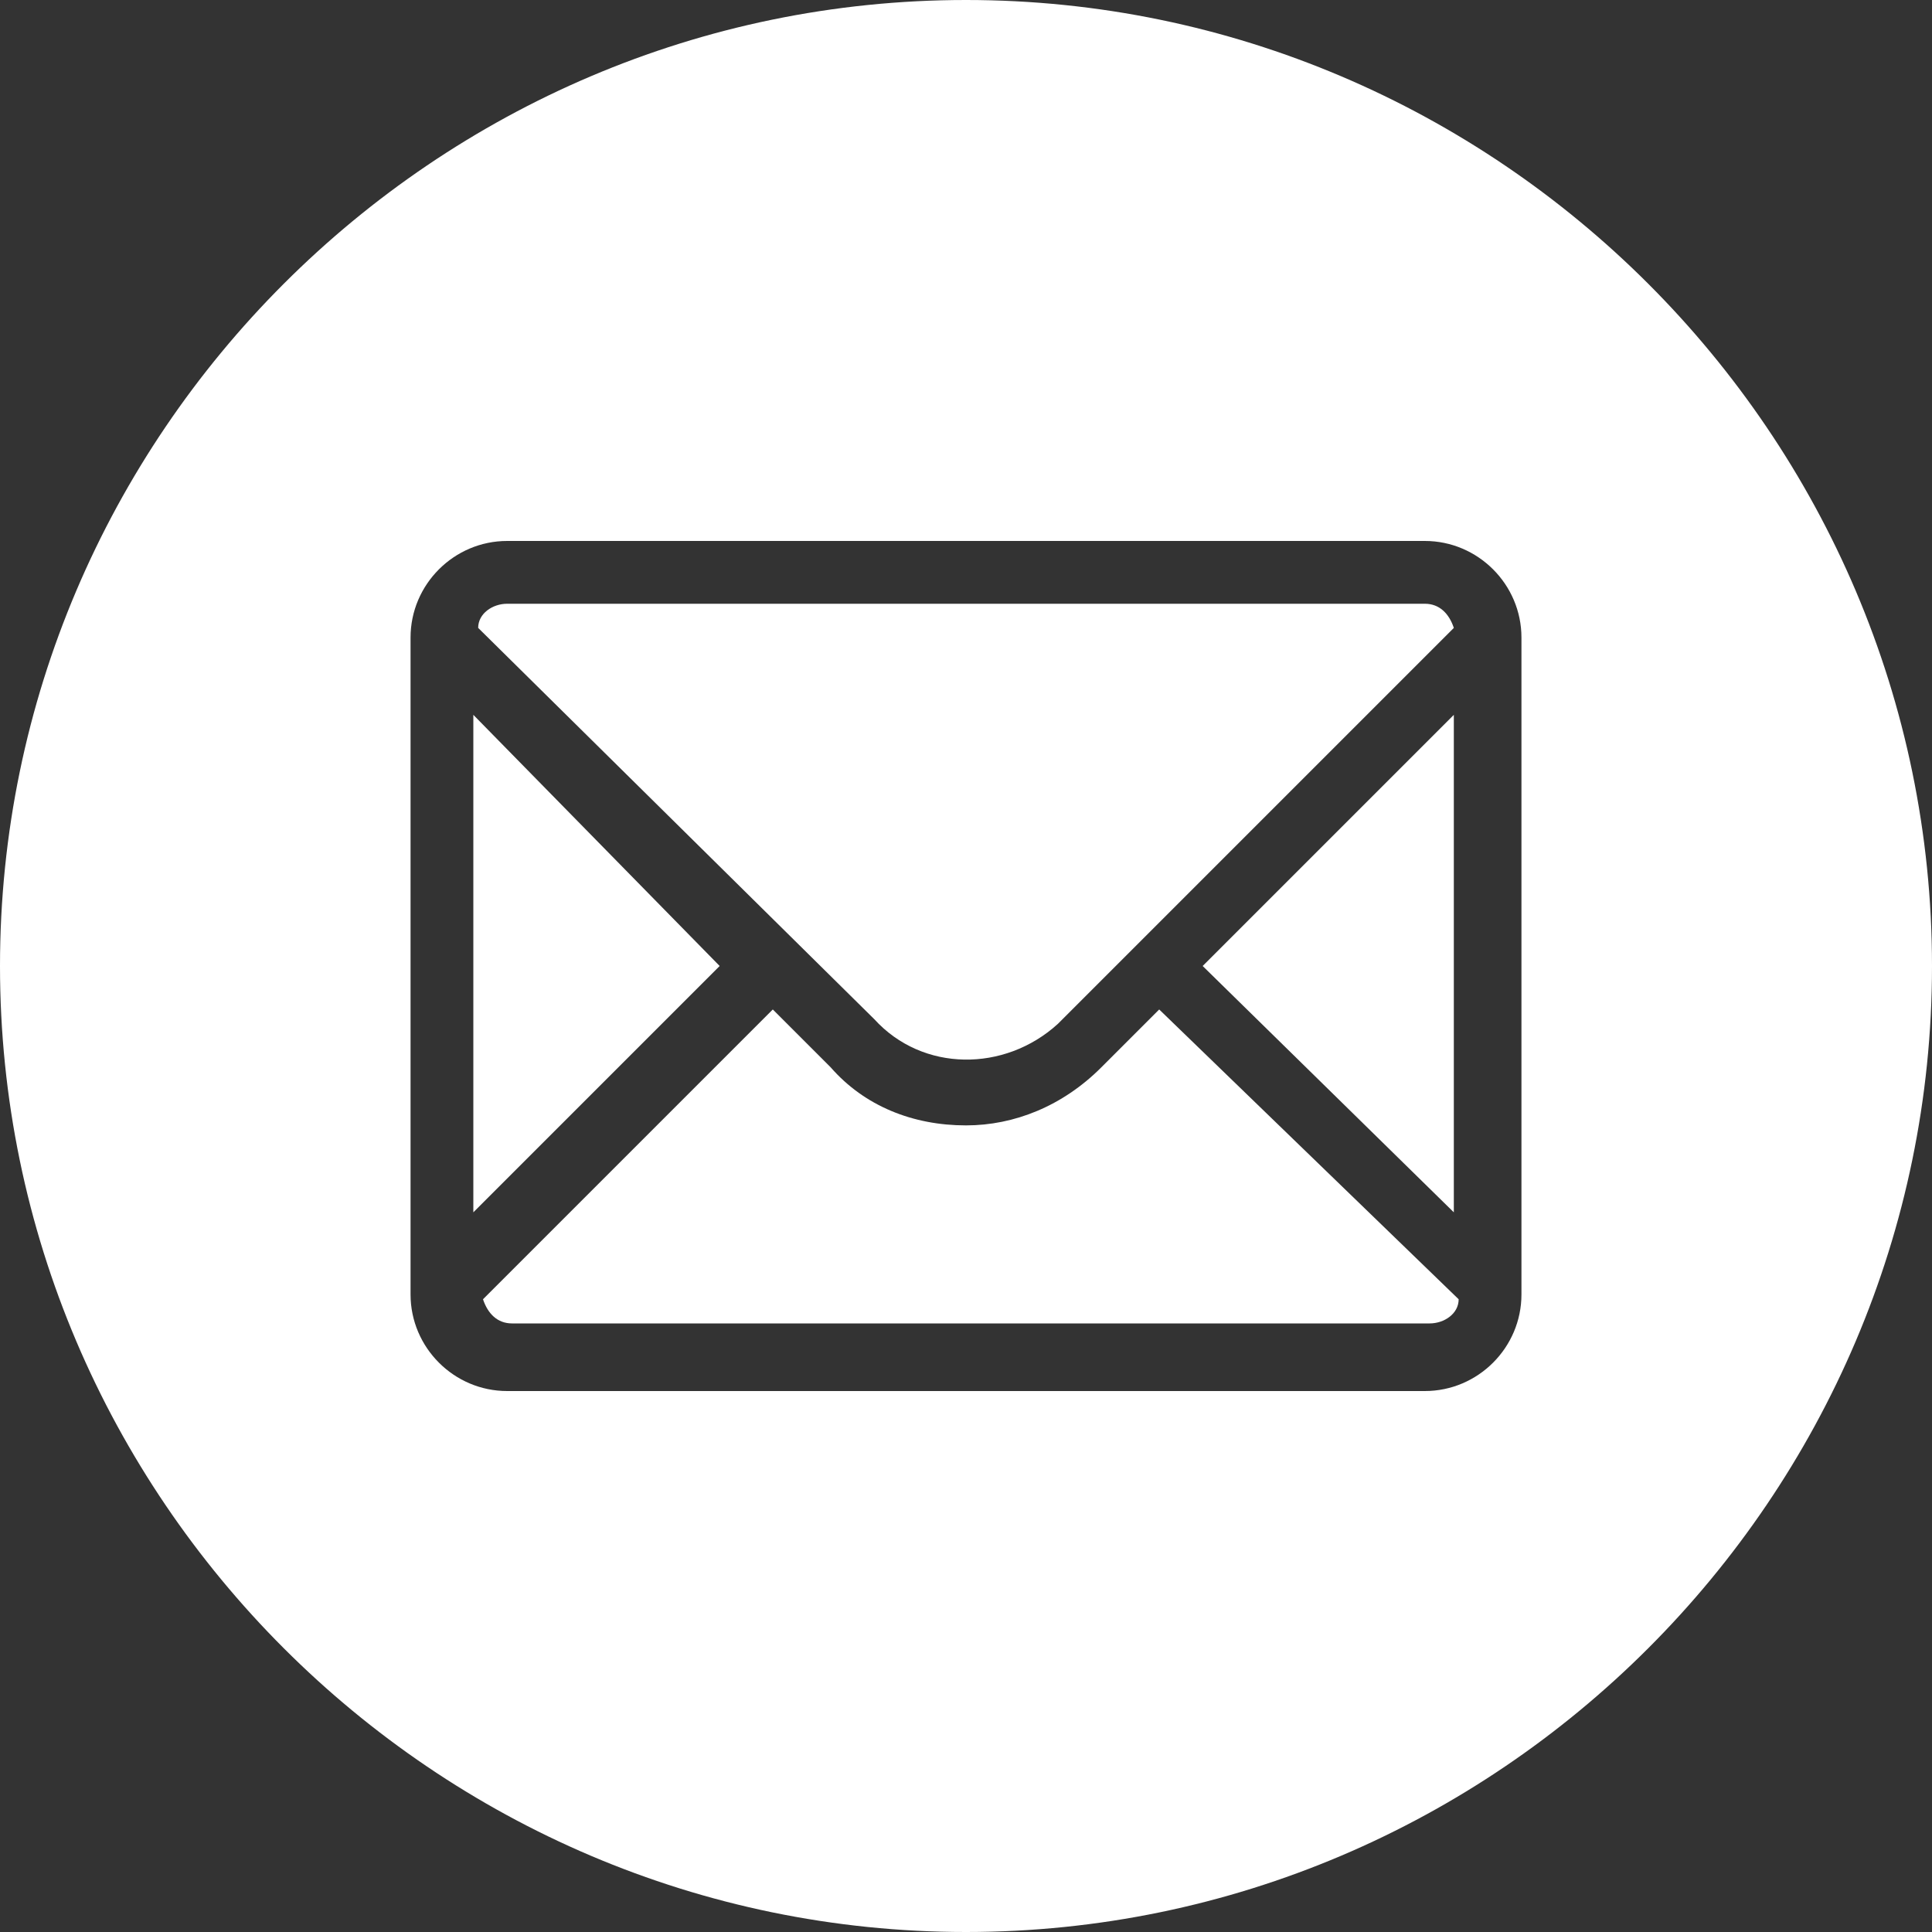 <?xml version="1.0" encoding="utf-8"?>
<!-- Generator: Adobe Illustrator 23.0.5, SVG Export Plug-In . SVG Version: 6.00 Build 0)  -->
<svg version="1.1" id="Layer_1" xmlns="http://www.w3.org/2000/svg" xmlns:xlink="http://www.w3.org/1999/xlink" x="0px" y="0px"
	 viewBox="0 0 40 40" style="enable-background:new 0 0 40 40;" xml:space="preserve">
<rect x="0" y="0" width="40" height="40" fill="#333333" stroke="none"/>
<style type="text/css">
	.st0{fill:#FFFFFF;}
</style>
<g>
	<g>
		<polygon class="st0" points="9.8,14.8 9.8,25.1 14.9,20 		"/>
	</g>
	<g>
		<path class="st0" d="M20,0C9,0,0,9,0,20c0,11,9,20,20,20s20-9,20-20C40,9,31,0,20,0z M31.5,26.8c0,1.1-0.9,2-2,2h-19
			c-1.1,0-2-0.9-2-2V13.2c0-1.1,0.9-2,2-2h19c1.1,0,2,0.9,2,2V26.8z"/>
	</g>
	<g>
		<path class="st0" d="M22.8,22.1c-0.8,0.8-1.8,1.2-2.8,1.2c-1.1,0-2.1-0.4-2.8-1.2l-1.2-1.2l-6,6c0.1,0.3,0.3,0.5,0.6,0.5h19
			c0.3,0,0.6-0.2,0.6-0.5L24,20.9L22.8,22.1z"/>
	</g>
	<g>
		<path class="st0" d="M21.9,21.2l8.2-8.2c-0.1-0.3-0.3-0.5-0.6-0.5h-19c-0.3,0-0.6,0.2-0.6,0.5l8.2,8.1
			C19.1,22.2,20.8,22.2,21.9,21.2z"/>
	</g>
	<g>
		<polygon class="st0" points="30.1,25.1 30.1,14.8 24.9,20 		"/>
	</g>
</g>
</svg>
